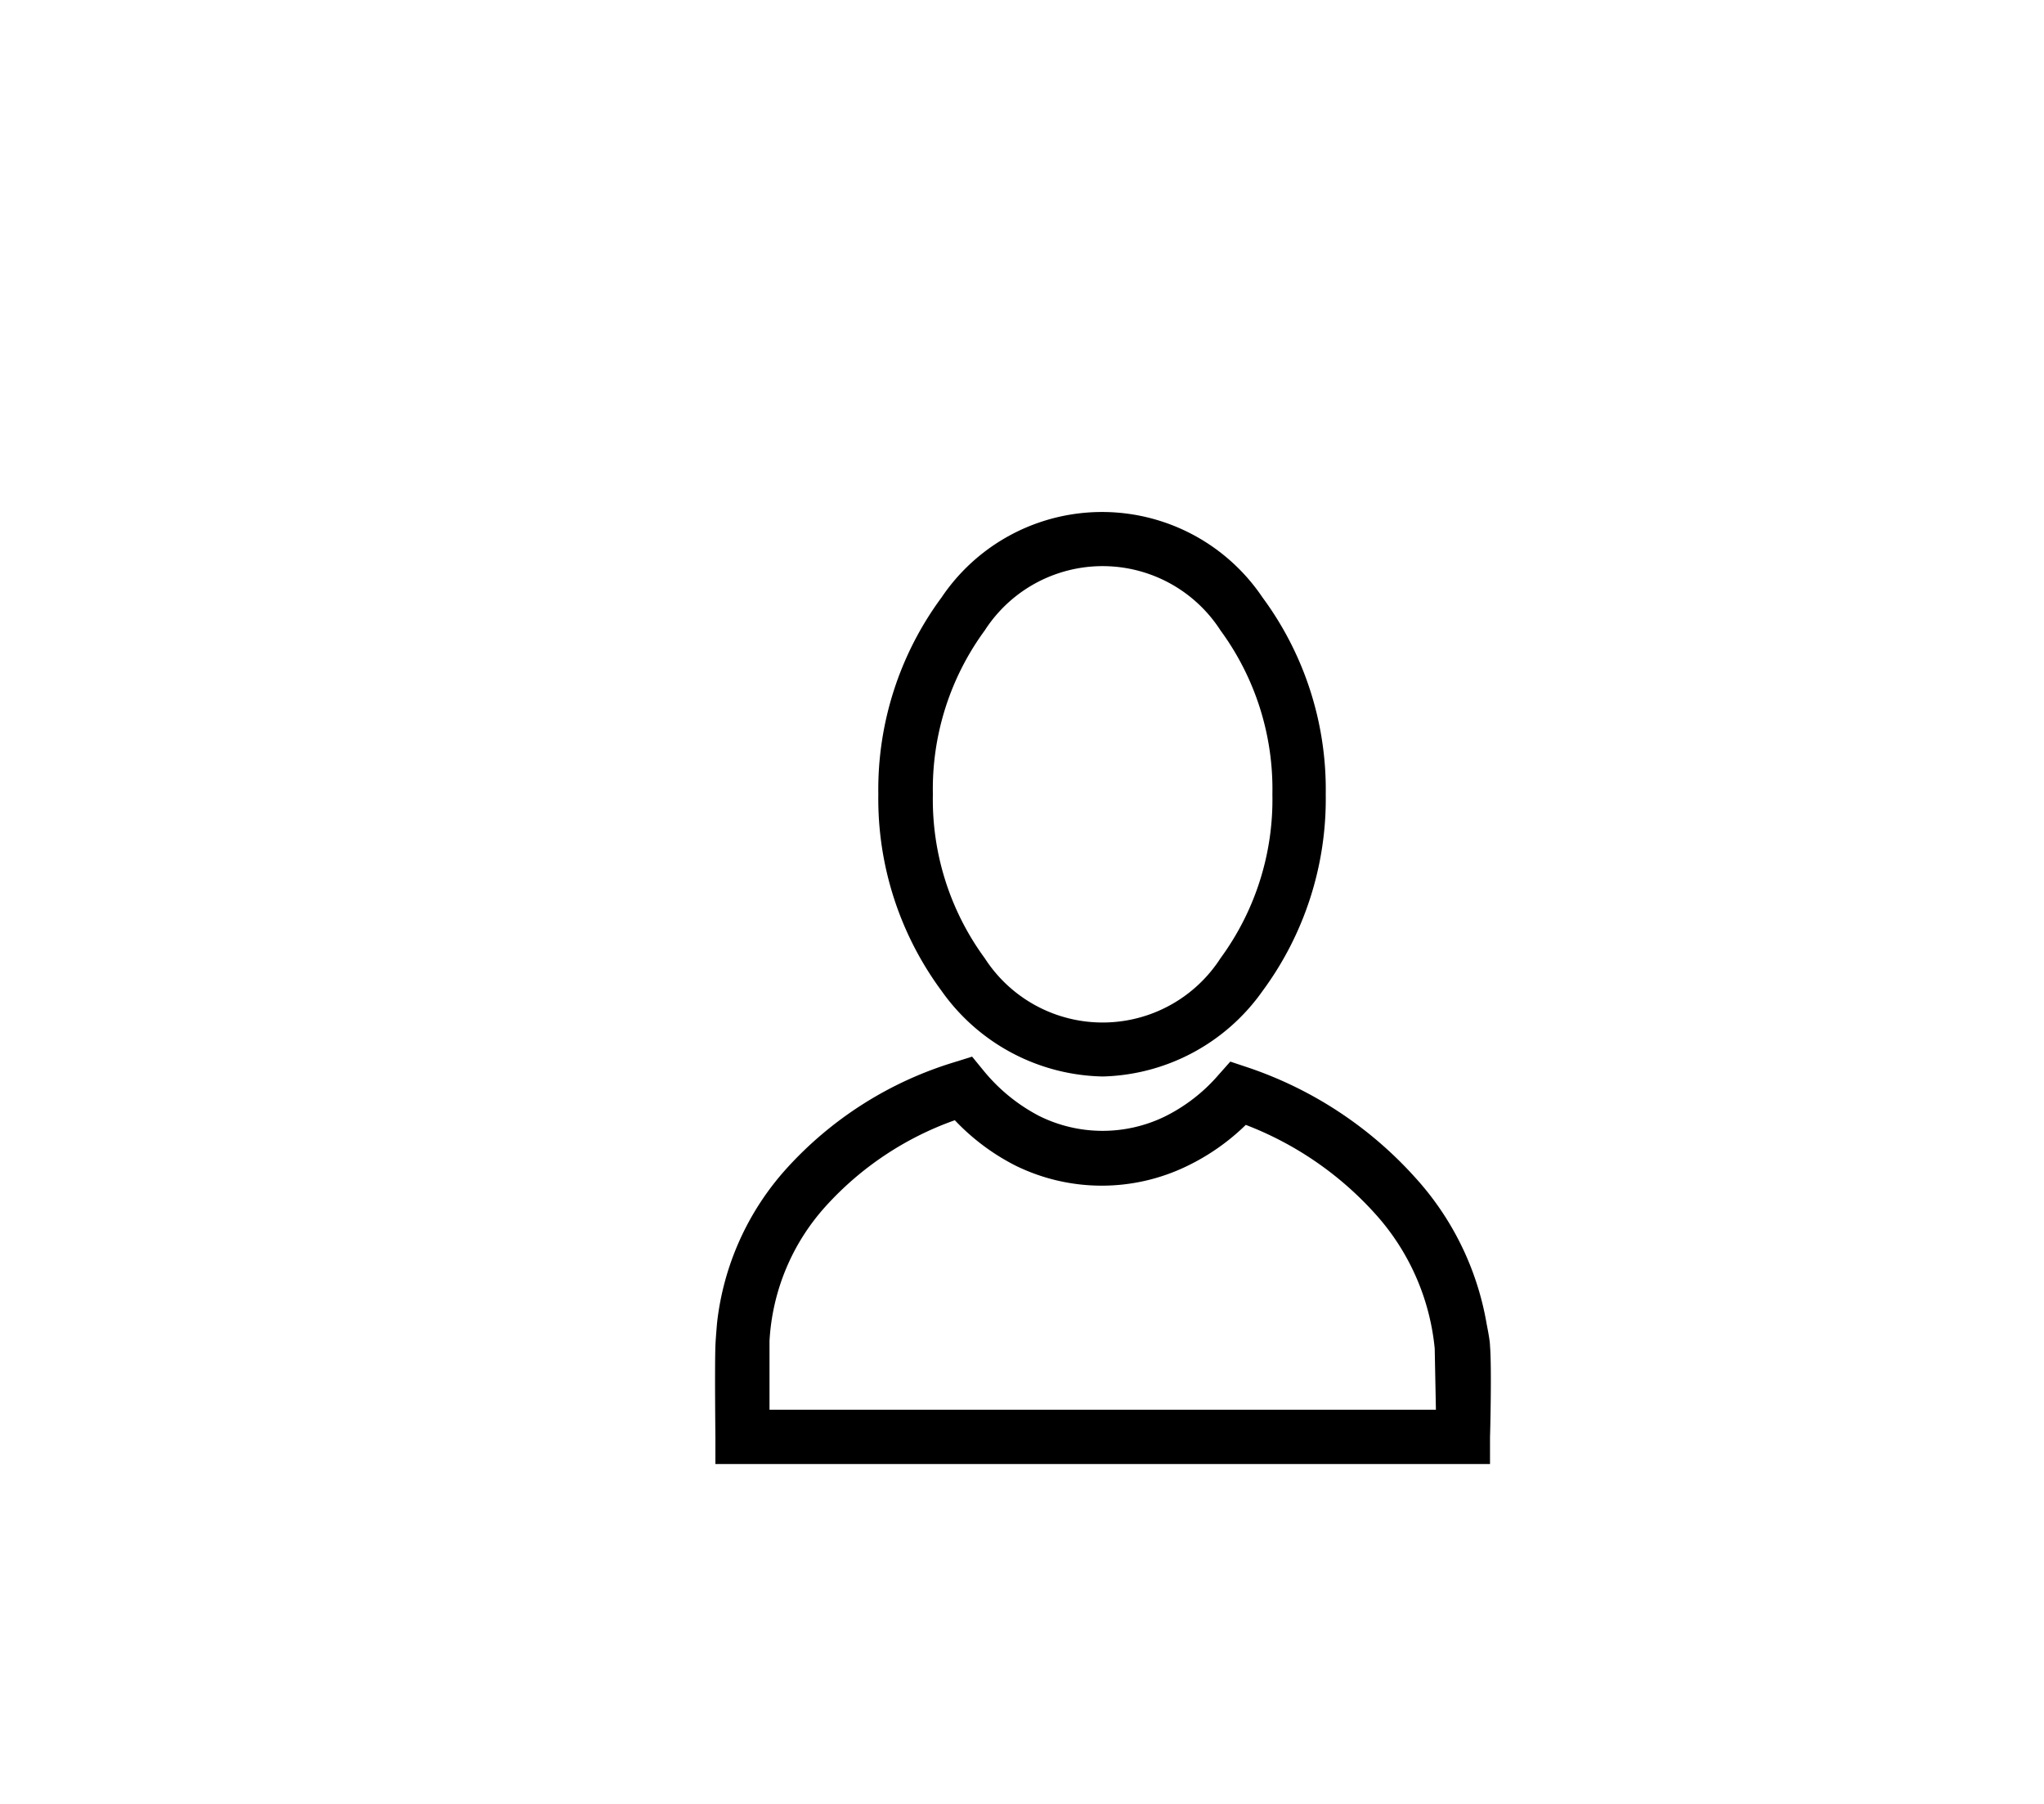 <svg id="Capa_1" data-name="Capa 1" xmlns="http://www.w3.org/2000/svg" viewBox="0 0 136 120"><defs><style>.cls-1{fill:none;}</style></defs><title>VVW_alle Icons_final</title><path class="cls-1" d="M73.38,68a9.94,9.94,0,0,0,7.83-4.28,17.84,17.84,0,0,0,3.45-10.9,17.83,17.83,0,0,0-3.45-10.9,9.33,9.33,0,0,0-15.69,0,17.84,17.84,0,0,0-3.45,10.9,17.84,17.84,0,0,0,3.45,10.9A10,10,0,0,0,73.38,68Z"/><path class="cls-1" d="M82.9,74.83A14.74,14.74,0,0,1,79,77.56a13,13,0,0,1-11.46-.09,14.76,14.76,0,0,1-4-3A21.07,21.07,0,0,0,55,80.21a14.54,14.54,0,0,0-3.77,9l0,4.57H95.54V90.25l0-.55a15.61,15.61,0,0,0-4-9A22.34,22.34,0,0,0,82.9,74.83Z"/><path d="M99.14,89.53c0-.4-.24-1.51-.24-1.55a19.28,19.28,0,0,0-4.74-9.65A26.22,26.22,0,0,0,83,71l-1.14-.38-.79.89a11.38,11.38,0,0,1-3.6,2.78,9.48,9.48,0,0,1-8.34-.06,11.82,11.82,0,0,1-3.68-3l-.77-.94-1.15.36a24.76,24.76,0,0,0-11.23,7.12A18.35,18.35,0,0,0,47.71,88h0s-.1,1.16-.11,1.55c-.05,1.5,0,6,0,6.05v1.79H99.14V95.6C99.15,95.41,99.26,91,99.14,89.53Zm-3.6,4.25H51.2l0-4.57a14.54,14.54,0,0,1,3.77-9,21.07,21.07,0,0,1,8.56-5.69,14.76,14.76,0,0,0,4,3A13,13,0,0,0,79,77.56a14.74,14.74,0,0,0,3.89-2.73,22.34,22.34,0,0,1,8.57,5.87,15.61,15.61,0,0,1,4,9Z"/><path d="M73.38,71.61A13.42,13.42,0,0,0,84,65.93a21.5,21.5,0,0,0,4.21-13.09A21.5,21.5,0,0,0,84,39.74a12.87,12.87,0,0,0-21.35,0,21.5,21.5,0,0,0-4.21,13.09,21.5,21.5,0,0,0,4.21,13.09A13.44,13.44,0,0,0,73.38,71.61ZM62.07,52.84a17.84,17.84,0,0,1,3.45-10.9,9.33,9.33,0,0,1,15.69,0,17.83,17.83,0,0,1,3.45,10.9,17.84,17.84,0,0,1-3.45,10.9,9.33,9.33,0,0,1-15.69,0A17.84,17.84,0,0,1,62.07,52.84Z"/></svg>
